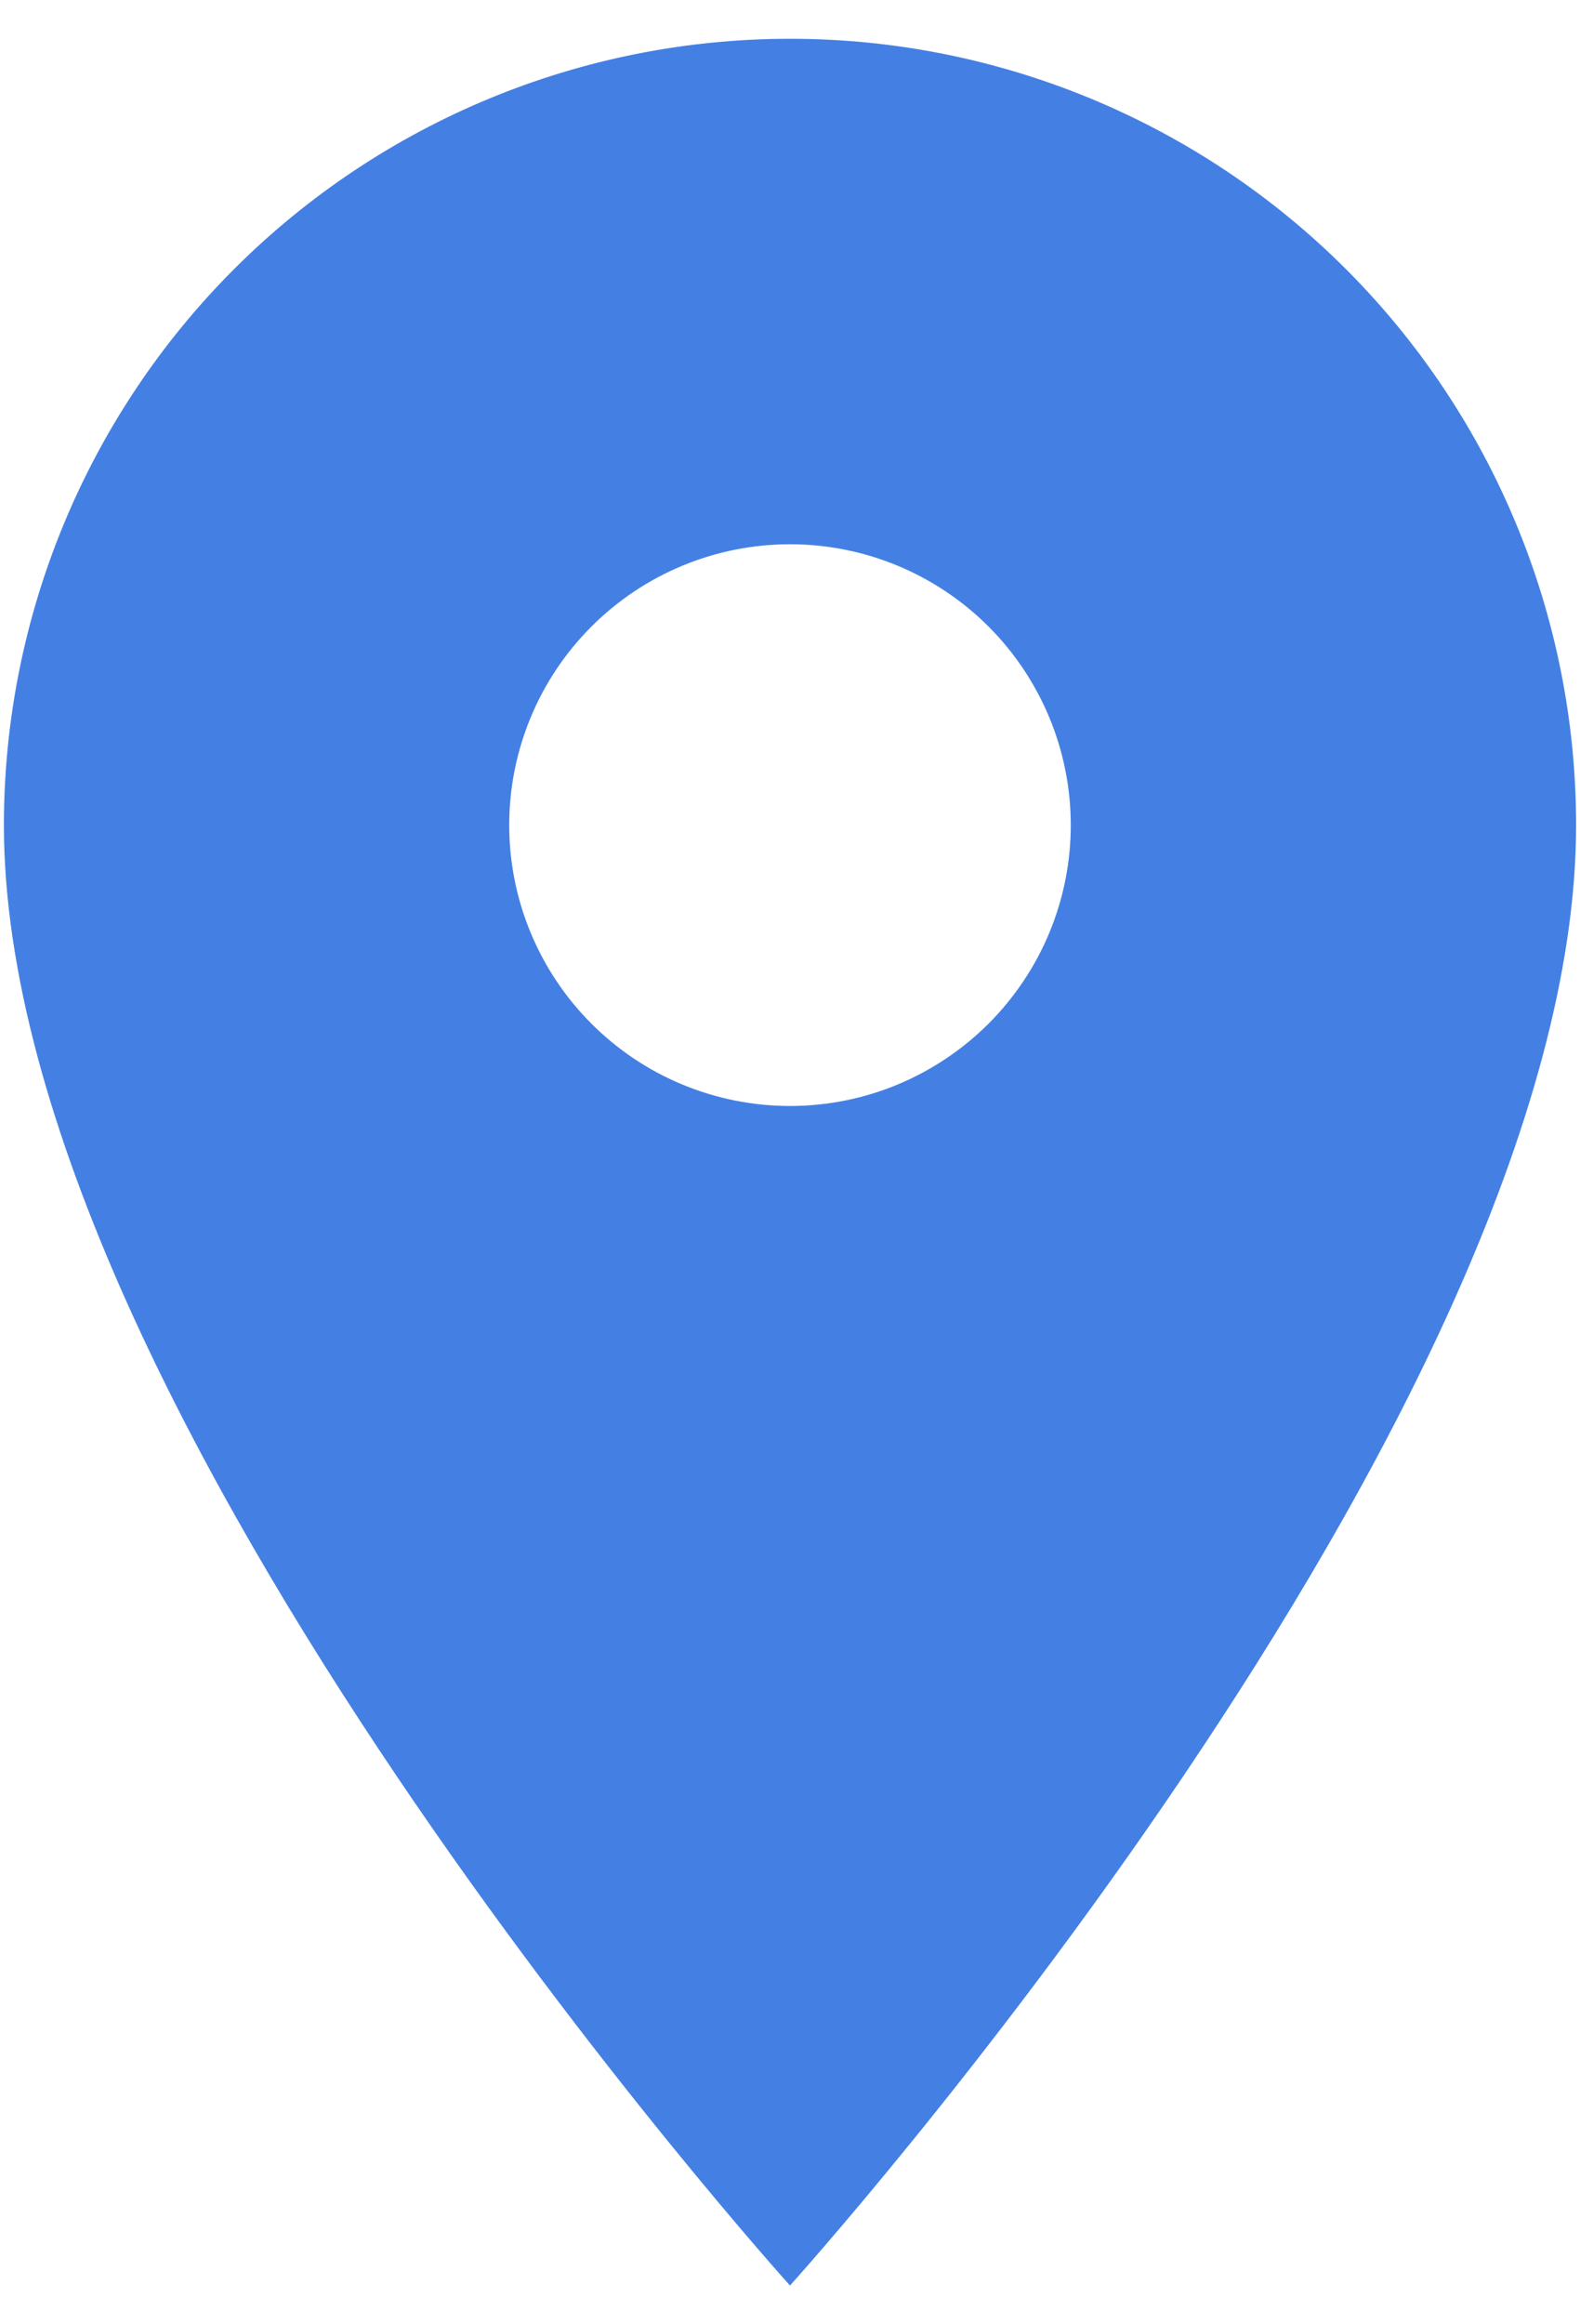 <svg width="17" height="25" viewBox="0 0 17 25" fill="none" xmlns="http://www.w3.org/2000/svg">
<path d="M8.5 11.896C7.699 11.896 6.93 11.578 6.364 11.011C5.797 10.444 5.479 9.676 5.479 8.875C5.479 8.074 5.797 7.305 6.364 6.739C6.93 6.172 7.699 5.854 8.5 5.854C9.301 5.854 10.069 6.172 10.636 6.739C11.202 7.305 11.521 8.074 11.521 8.875C11.521 9.272 11.443 9.664 11.291 10.031C11.139 10.398 10.916 10.73 10.636 11.011C10.355 11.291 10.022 11.514 9.656 11.666C9.289 11.818 8.897 11.896 8.5 11.896ZM8.5 0.417C6.257 0.417 4.105 1.308 2.519 2.894C0.933 4.48 0.042 6.632 0.042 8.875C0.042 15.219 8.5 24.583 8.5 24.583C8.5 24.583 16.958 15.219 16.958 8.875C16.958 6.632 16.067 4.48 14.481 2.894C12.895 1.308 10.743 0.417 8.5 0.417Z" fill="#4480E3"/>
</svg>
